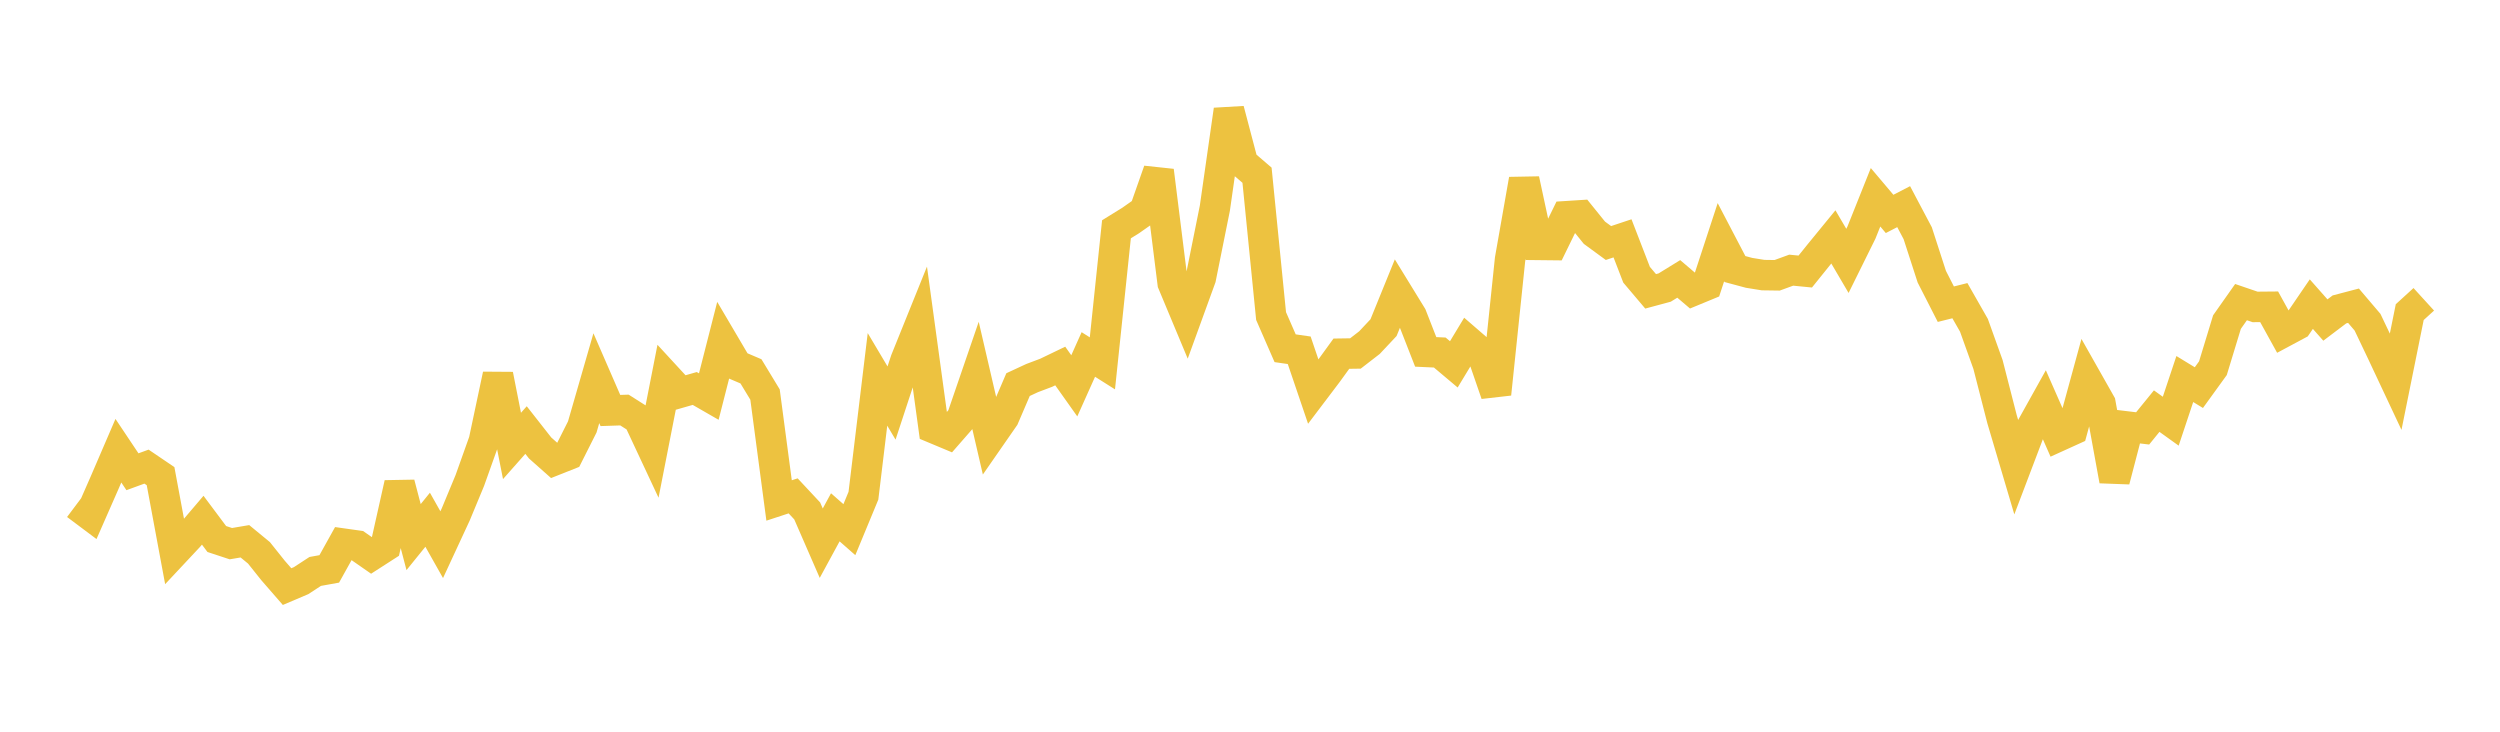 <svg width="164" height="48" xmlns="http://www.w3.org/2000/svg" xmlns:xlink="http://www.w3.org/1999/xlink"><path fill="none" stroke="rgb(237,194,64)" stroke-width="2" d="M5,33.115L5.922,33.806L6.844,31.707L7.766,29.566L8.689,30.947L9.611,30.61L10.533,31.235L11.455,36.194L12.377,35.209L13.299,34.126L14.222,35.36L15.144,35.664L16.066,35.508L16.988,36.266L17.91,37.421L18.832,38.481L19.754,38.089L20.677,37.486L21.599,37.32L22.521,35.662L23.443,35.792L24.365,36.433L25.287,35.84L26.21,31.717L27.132,35.234L28.054,34.095L28.976,35.731L29.898,33.743L30.82,31.521L31.743,28.932L32.665,24.587L33.587,29.253L34.509,28.211L35.431,29.386L36.353,30.204L37.275,29.838L38.198,28.005L39.12,24.809L40.042,26.929L40.964,26.898L41.886,27.483L42.808,29.453L43.731,24.747L44.653,25.748L45.575,25.484L46.497,26.015L47.419,22.401L48.341,23.967L49.263,24.36L50.186,25.882L51.108,32.831L52.03,32.529L52.952,33.517L53.874,35.633L54.796,33.936L55.719,34.746L56.641,32.519L57.563,24.887L58.485,26.439L59.407,23.635L60.329,21.351L61.251,28.088L62.174,28.474L63.096,27.419L64.018,24.732L64.94,28.706L65.862,27.378L66.784,25.23L67.707,24.802L68.629,24.454L69.551,24.01L70.473,25.31L71.395,23.253L72.317,23.836L73.24,15.041L74.162,14.471L75.084,13.824L76.006,11.2L76.928,18.571L77.85,20.778L78.772,18.24L79.695,13.655L80.617,7.206L81.539,10.702L82.461,11.494L83.383,20.733L84.305,22.845L85.228,22.978L86.15,25.692L87.072,24.474L87.994,23.202L88.916,23.188L89.838,22.475L90.76,21.493L91.683,19.223L92.605,20.725L93.527,23.084L94.449,23.126L95.371,23.902L96.293,22.375L97.216,23.173L98.138,25.846L99.06,17.014L99.982,11.776L100.904,16.065L101.826,16.075L102.749,14.185L103.671,14.126L104.593,15.267L105.515,15.942L106.437,15.635L107.359,18.022L108.281,19.112L109.204,18.863L110.126,18.296L111.048,19.081L111.97,18.7L112.892,15.887L113.814,17.65L114.737,17.898L115.659,18.047L116.581,18.06L117.503,17.723L118.425,17.813L119.347,16.668L120.269,15.541L121.192,17.114L122.114,15.25L123.036,12.942L123.958,14.033L124.88,13.556L125.802,15.299L126.725,18.149L127.647,19.955L128.569,19.724L129.491,21.341L130.413,23.911L131.335,27.506L132.257,30.619L133.18,28.188L134.102,26.533L135.024,28.629L135.946,28.21L136.868,24.839L137.79,26.469L138.713,31.527L139.635,27.992L140.557,28.103L141.479,26.969L142.401,27.631L143.323,24.864L144.246,25.428L145.168,24.153L146.09,21.128L147.012,19.819L147.934,20.134L148.856,20.126L149.778,21.796L150.701,21.302L151.623,19.951L152.545,20.994L153.467,20.297L154.389,20.055L155.311,21.139L156.234,23.076L157.156,25.038L158.078,20.476L159,19.635"></path></svg>